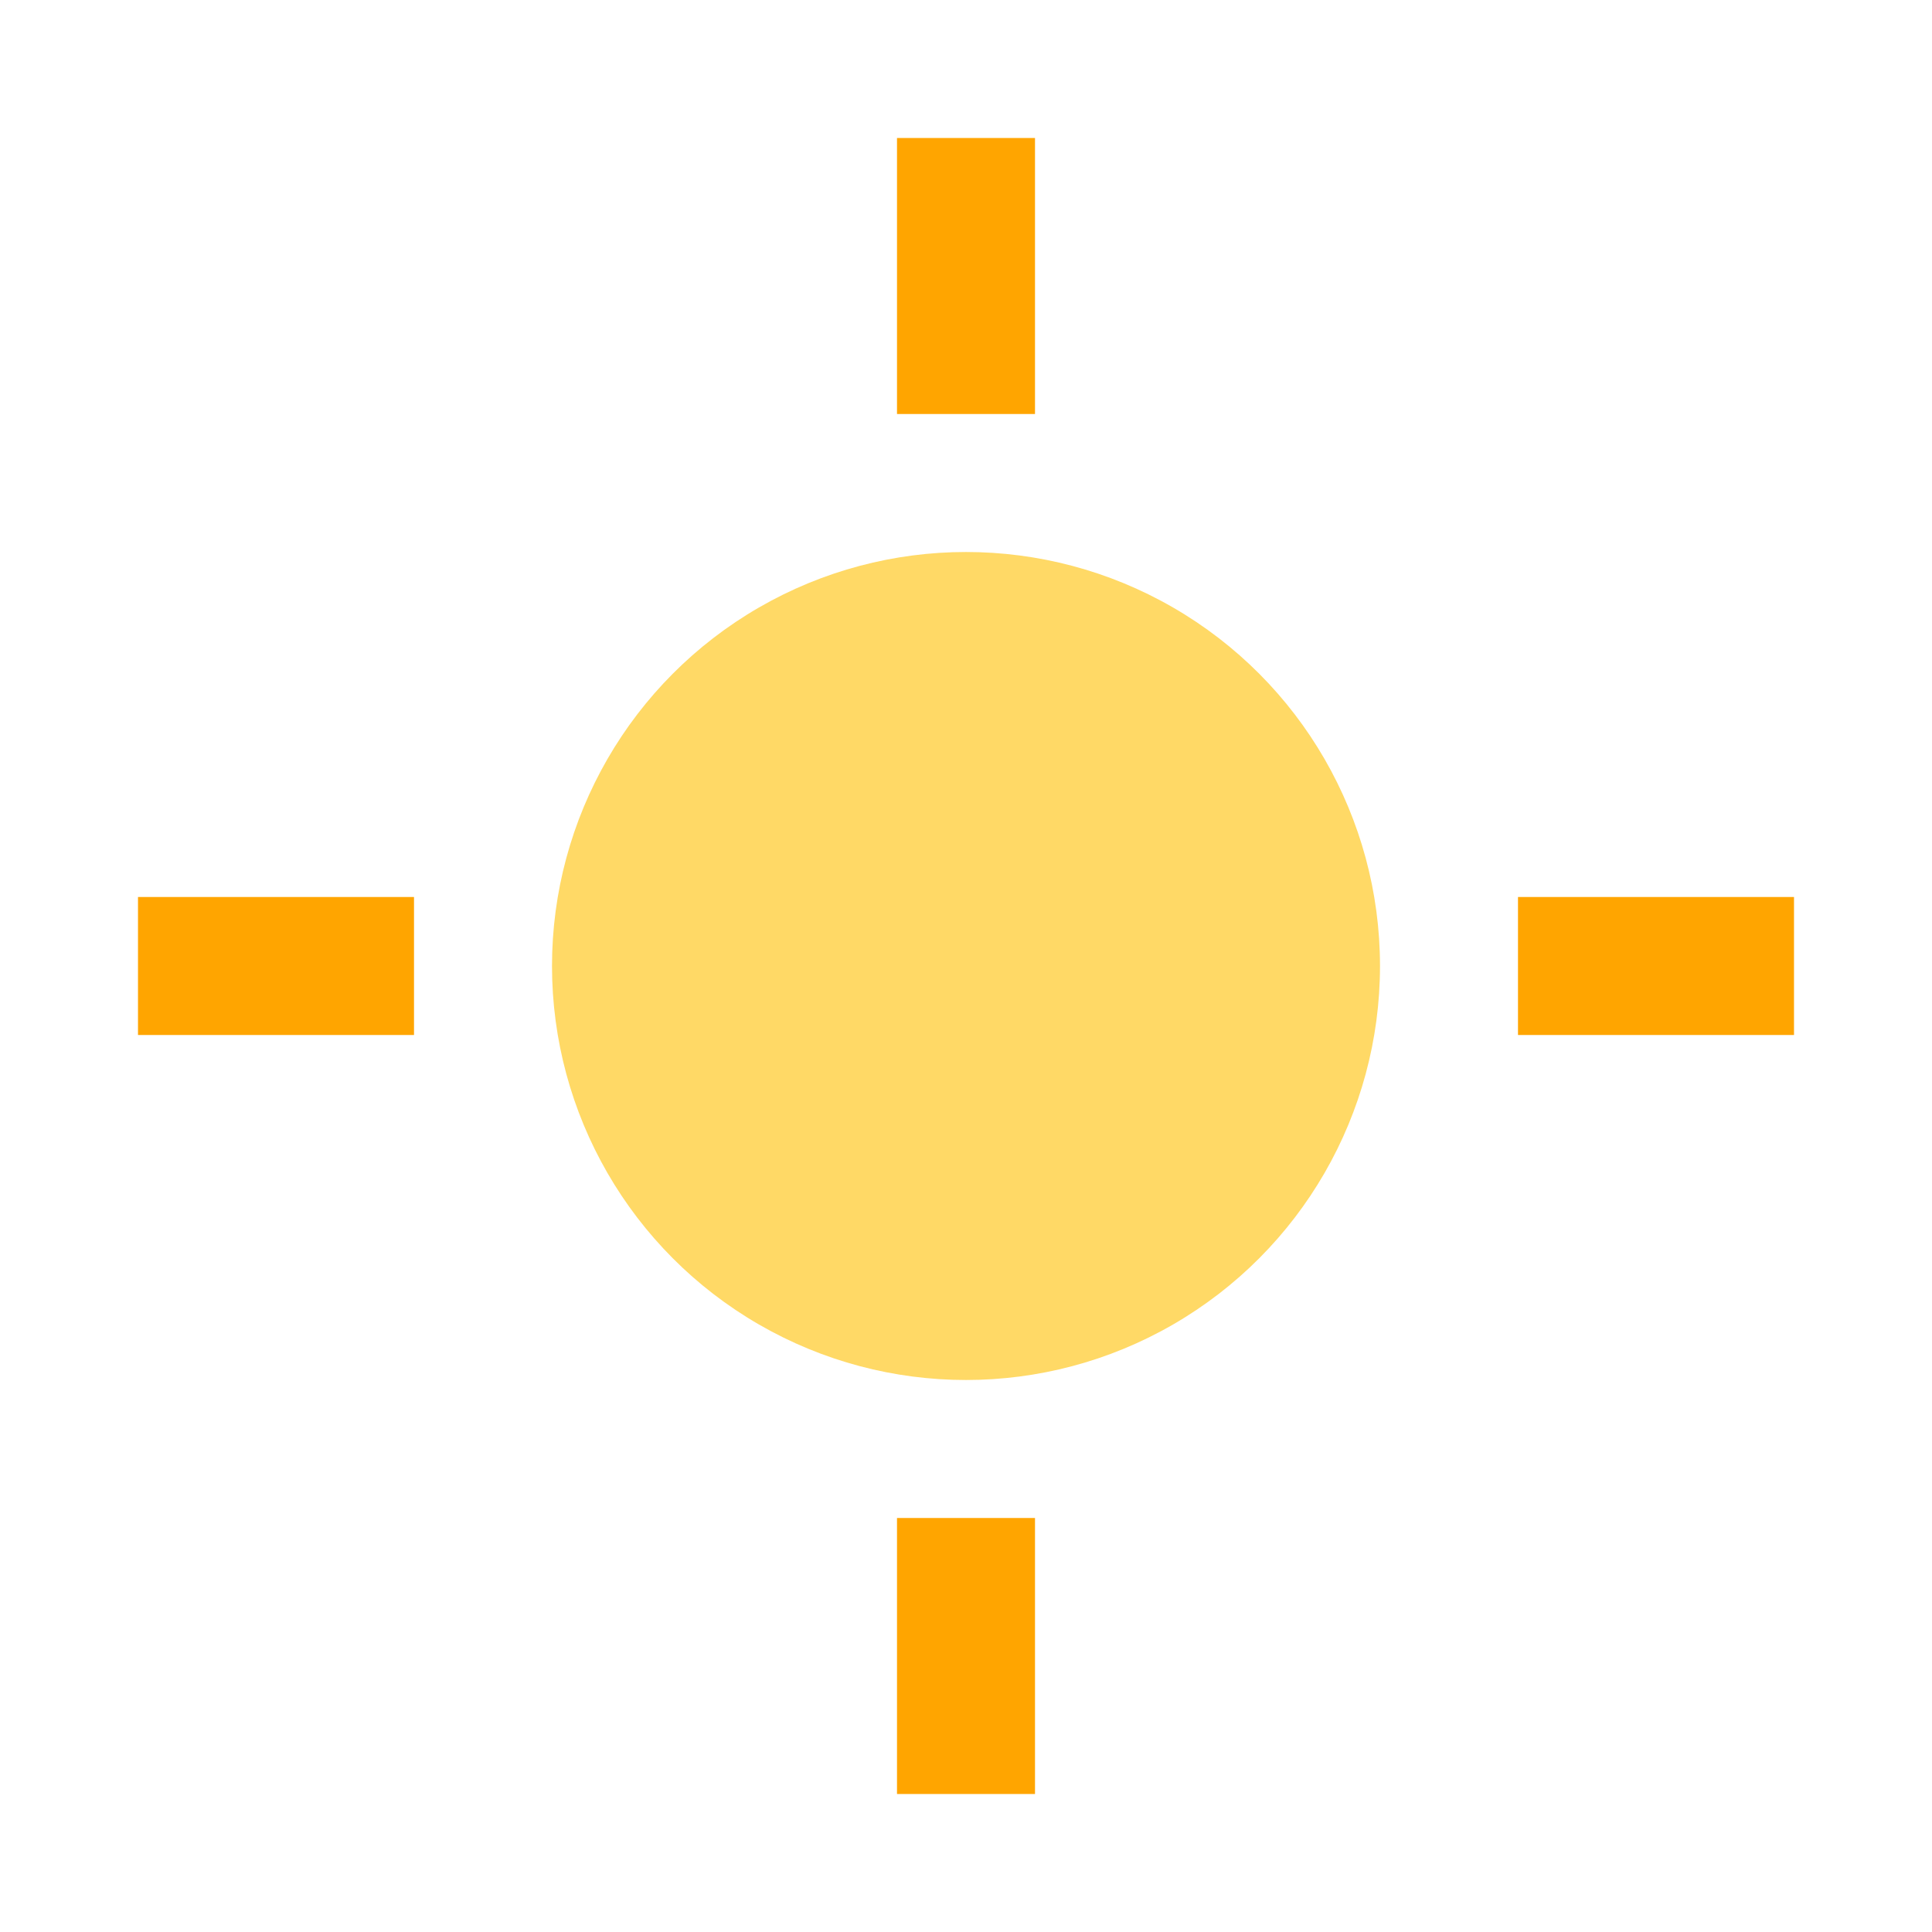 <?xml version="1.0" encoding="UTF-8"?>
<svg xmlns="http://www.w3.org/2000/svg" width="28" height="28" viewBox="0 0 28 28"><circle cx="14" cy="14" r="6" fill="#FFD966"/><g stroke="#FFA500" stroke-width="2"><line x1="14" y1="2" x2="14" y2="6"/><line x1="14" y1="22" x2="14" y2="26"/><line x1="2" y1="14" x2="6" y2="14"/><line x1="22" y1="14" x2="26" y2="14"/></g></svg>